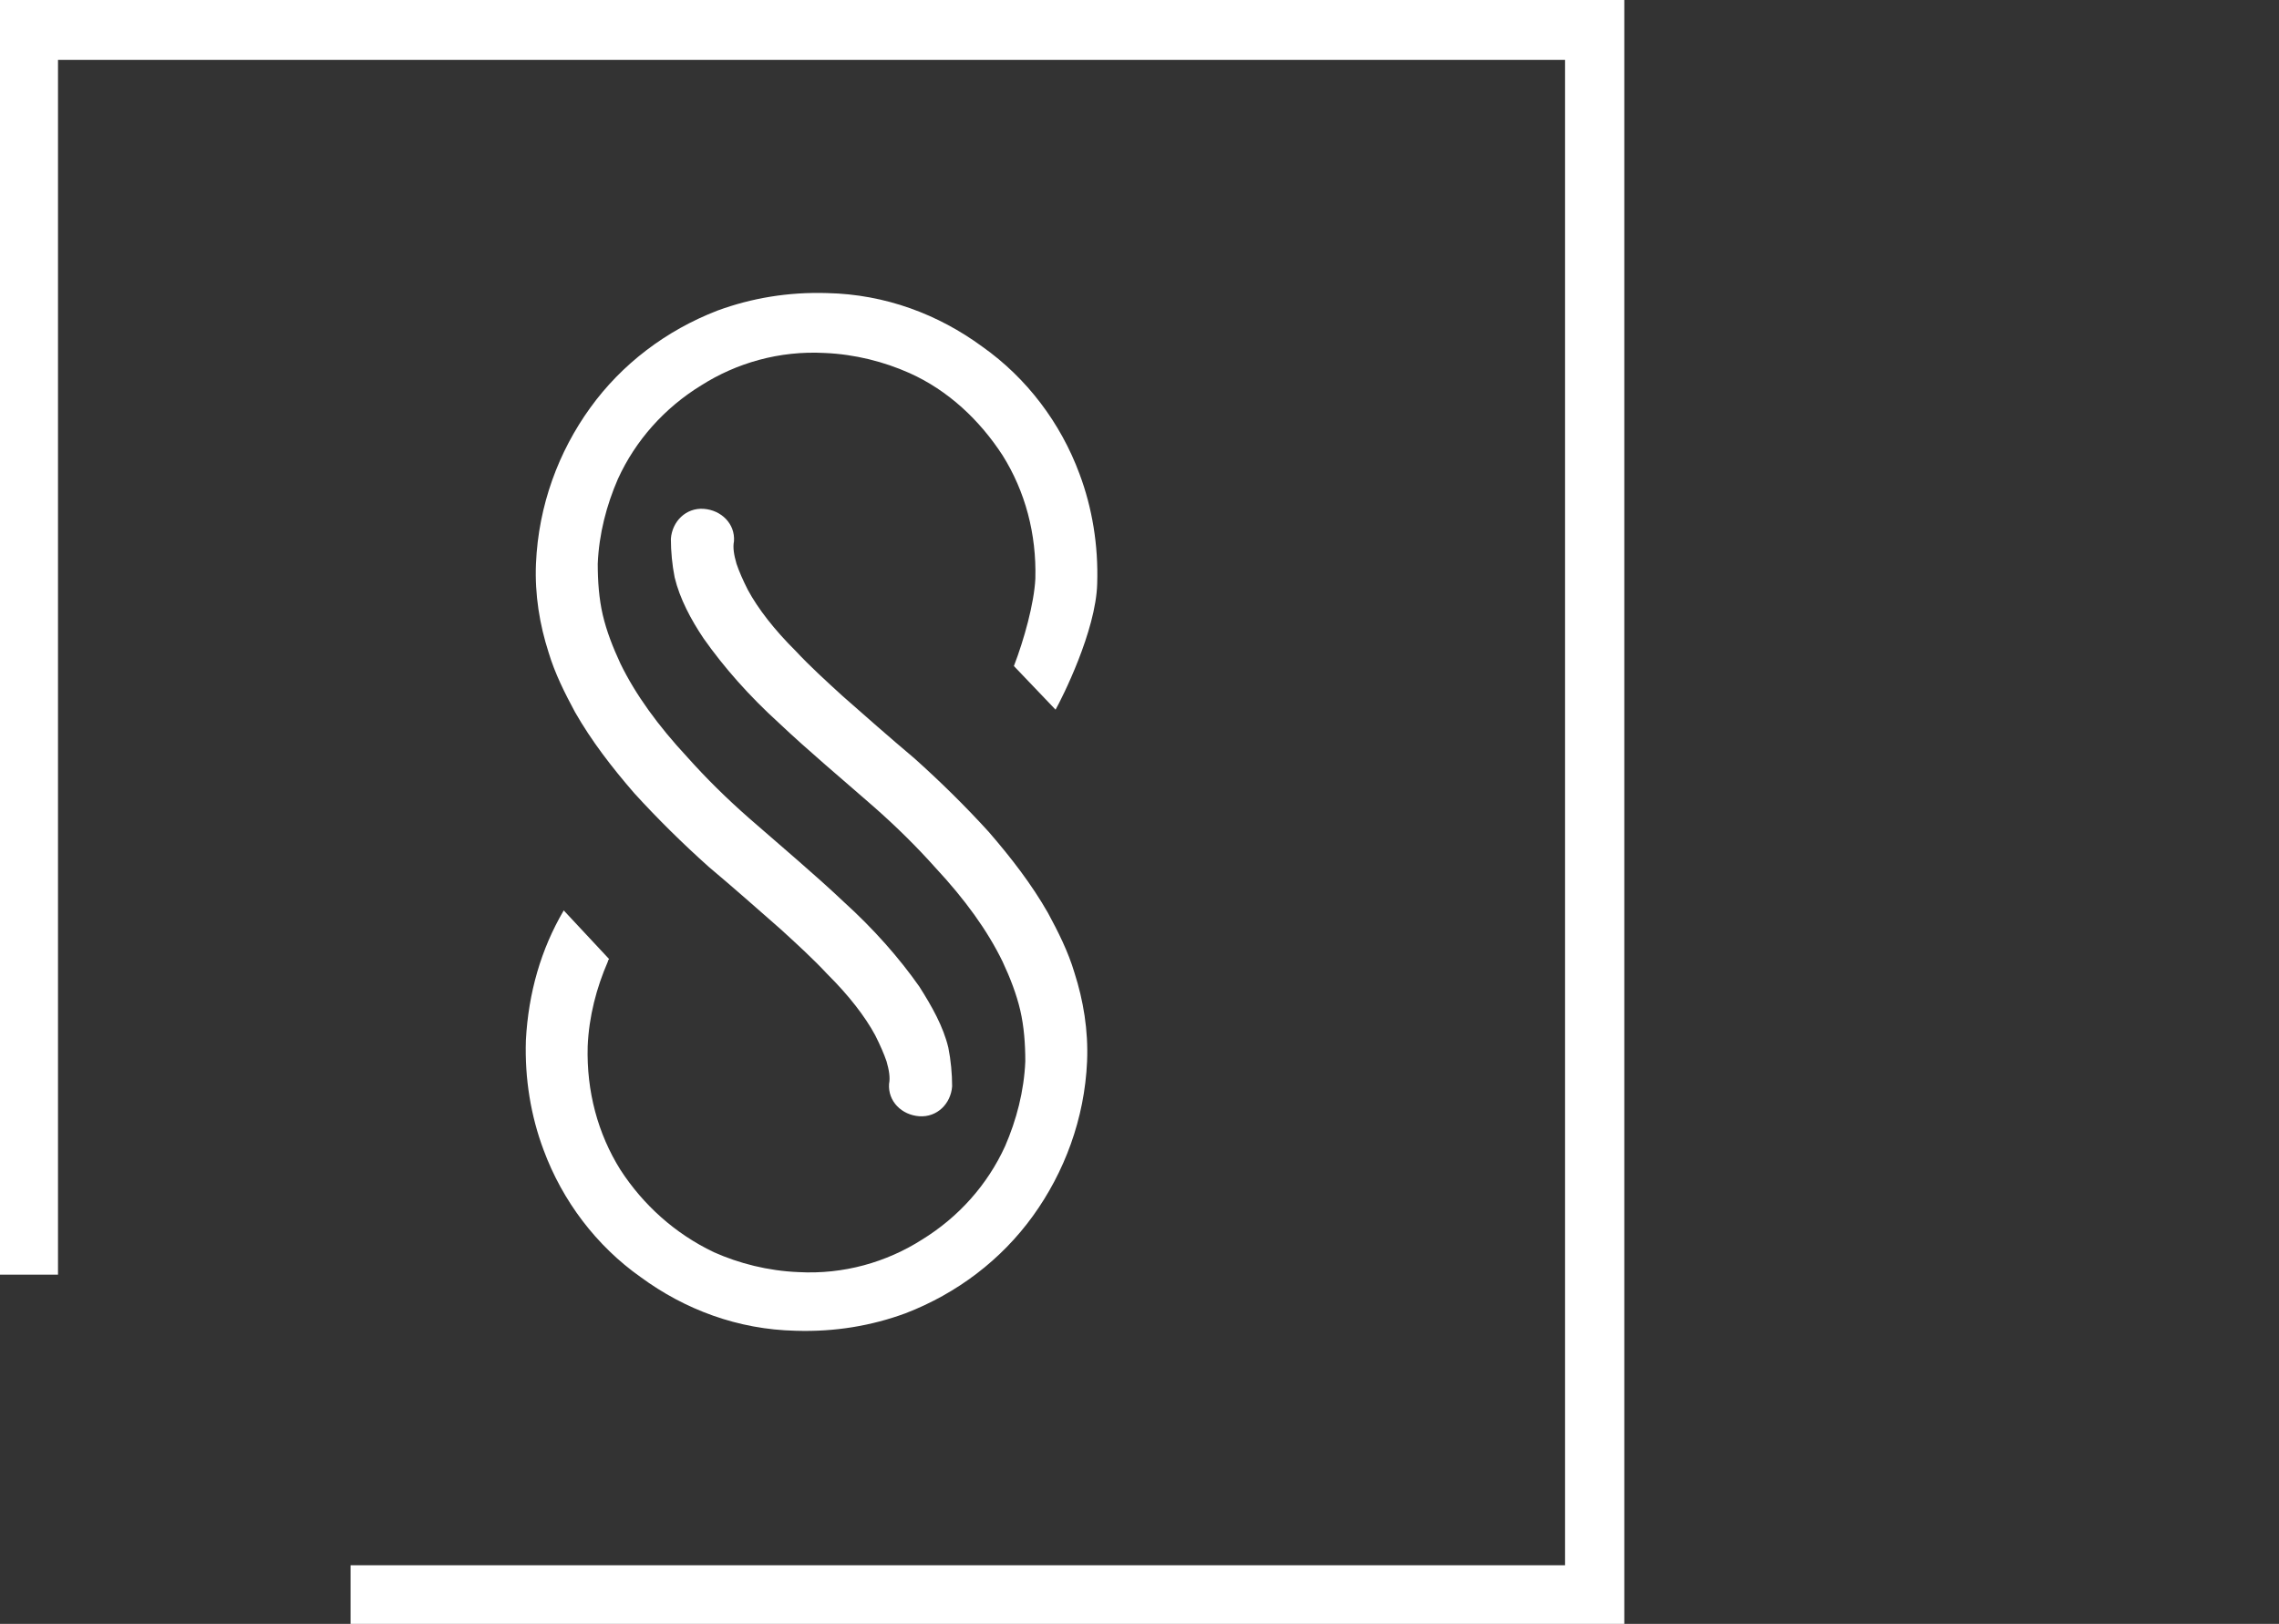 <?xml version="1.0" encoding="utf-8"?>
<!-- Generator: Adobe Illustrator 16.0.0, SVG Export Plug-In . SVG Version: 6.00 Build 0)  -->
<!DOCTYPE svg PUBLIC "-//W3C//DTD SVG 1.1//EN" "http://www.w3.org/Graphics/SVG/1.1/DTD/svg11.dtd">
<svg version="1.1" id="Layer_1" xmlns="http://www.w3.org/2000/svg" xmlns:xlink="http://www.w3.org/1999/xlink" x="0px" y="0px"
	 width="420.914px" height="300px" viewBox="0 0 420.914 300" enable-background="new 0 0 420.914 300" xml:space="preserve">
<rect x="0" y="0" width="420.914" height="300" fill="#333333" stroke="none"/>
<g>
	<path fill="#FFFFFF" d="M194.955,131.109c1.165-2.076,7.459-14.521,7.688-23.274c0.228-7.15-0.931-14.056-3.267-20.278
		c-3.488-9.442-9.777-17.744-17.934-23.5c-8.149-5.989-17.929-9.682-28.646-9.91c-7.22-0.229-13.98,0.92-20.271,3.226
		c-9.547,3.688-17.696,9.906-23.517,17.973c-5.827,8.07-9.556,17.972-10.02,28.798c-0.238,5.77,0.698,11.301,2.323,16.362
		c1.169,3.916,3.032,7.604,4.896,11.063c3.023,5.295,6.752,10.136,10.941,14.976c4.195,4.607,8.851,9.22,13.743,13.594
		c4.66,3.917,9.083,7.834,13.281,11.521c3.025,2.764,6.052,5.527,8.617,8.291c3.955,3.917,6.983,7.838,8.85,11.301
		c0.93,1.84,1.628,3.454,2.101,4.836c0.462,1.607,0.693,2.988,0.462,4.143c-0.234,3.229,2.332,5.766,5.589,5.992
		c3.266,0.229,5.822-2.301,6.06-5.525c0-2.308-0.235-4.842-0.699-7.146c-0.938-3.916-3.024-7.607-5.358-11.281
		c-3.729-5.305-8.383-10.605-13.975-15.673c-5.359-5.071-11.41-10.14-17.466-15.44c-4.193-3.686-7.928-7.375-11.415-11.283
		c-5.359-5.769-9.556-11.525-12.354-17.29c-1.39-2.992-2.56-5.989-3.257-8.981c-0.698-2.993-0.927-6.223-0.927-9.453
		c0.229-5.527,1.624-10.826,3.725-15.666c3.257-7.139,8.617-13.132,15.37-17.277c6.521-4.146,14.439-6.452,22.83-5.994
		c5.588,0.233,10.942,1.615,15.604,3.688c7.22,3.223,13.043,8.758,17.232,15.209c4.194,6.685,6.286,14.514,6.061,22.81
		c-0.231,4.611-2.101,11.292-3.961,16.128L194.955,131.109z M104.118,168.199c-4.198,7.146-6.521,15.209-6.991,23.966
		c-0.231,7.146,0.93,14.056,3.266,20.278c3.49,9.442,9.776,17.744,17.937,23.5c8.149,5.987,17.938,9.682,28.641,9.91
		c7.229,0.229,13.979-0.916,20.271-3.229c9.548-3.68,17.697-9.902,23.523-17.969c5.823-8.066,9.552-17.968,10.01-28.569
		c0.244-5.76-0.698-11.288-2.326-16.361c-1.16-3.921-3.024-7.604-4.894-11.063c-3.025-5.298-6.754-10.135-10.943-14.977
		c-4.189-4.61-8.85-9.216-13.742-13.595c-4.657-3.921-9.084-7.837-13.271-11.521c-3.032-2.767-6.063-5.532-8.63-8.296
		c-3.949-3.921-6.983-7.833-8.843-11.292c-0.937-1.84-1.634-3.454-2.102-4.841c-0.463-1.61-0.702-2.988-0.463-4.146
		c0.23-3.222-2.33-5.752-5.592-5.989c-3.266-0.229-5.822,2.31-6.061,5.531c0,2.302,0.236,4.841,0.699,7.143
		c0.938,3.921,3.031,7.834,5.359,11.292c3.729,5.295,8.39,10.6,13.974,15.667c5.359,5.069,11.415,10.135,17.474,15.435
		c4.188,3.69,7.92,7.379,11.416,11.3c5.354,5.749,9.546,11.52,12.34,17.277c1.401,2.992,2.563,5.992,3.262,8.98
		c0.698,2.997,0.935,6.223,0.935,9.452c-0.234,5.522-1.633,10.826-3.731,15.667c-3.257,7.143-8.611,13.128-15.369,17.281
		c-6.518,4.146-14.439,6.451-22.829,5.984c-5.588-0.229-10.943-1.604-15.603-3.681c-7.225-3.459-13.044-8.757-17.242-15.209
		c-4.184-6.68-6.281-14.521-6.051-22.813c0.23-5.53,1.628-10.834,3.729-15.668c0-0.229,0.229-0.465,0.229-0.465L104.118,168.199z"/>
	<path fill="#FFFFFF" d="M0,0v235.485h10.712V11.063h278.344v278.11H64.75V300H300V0H0z"/>
</g>
</svg>
